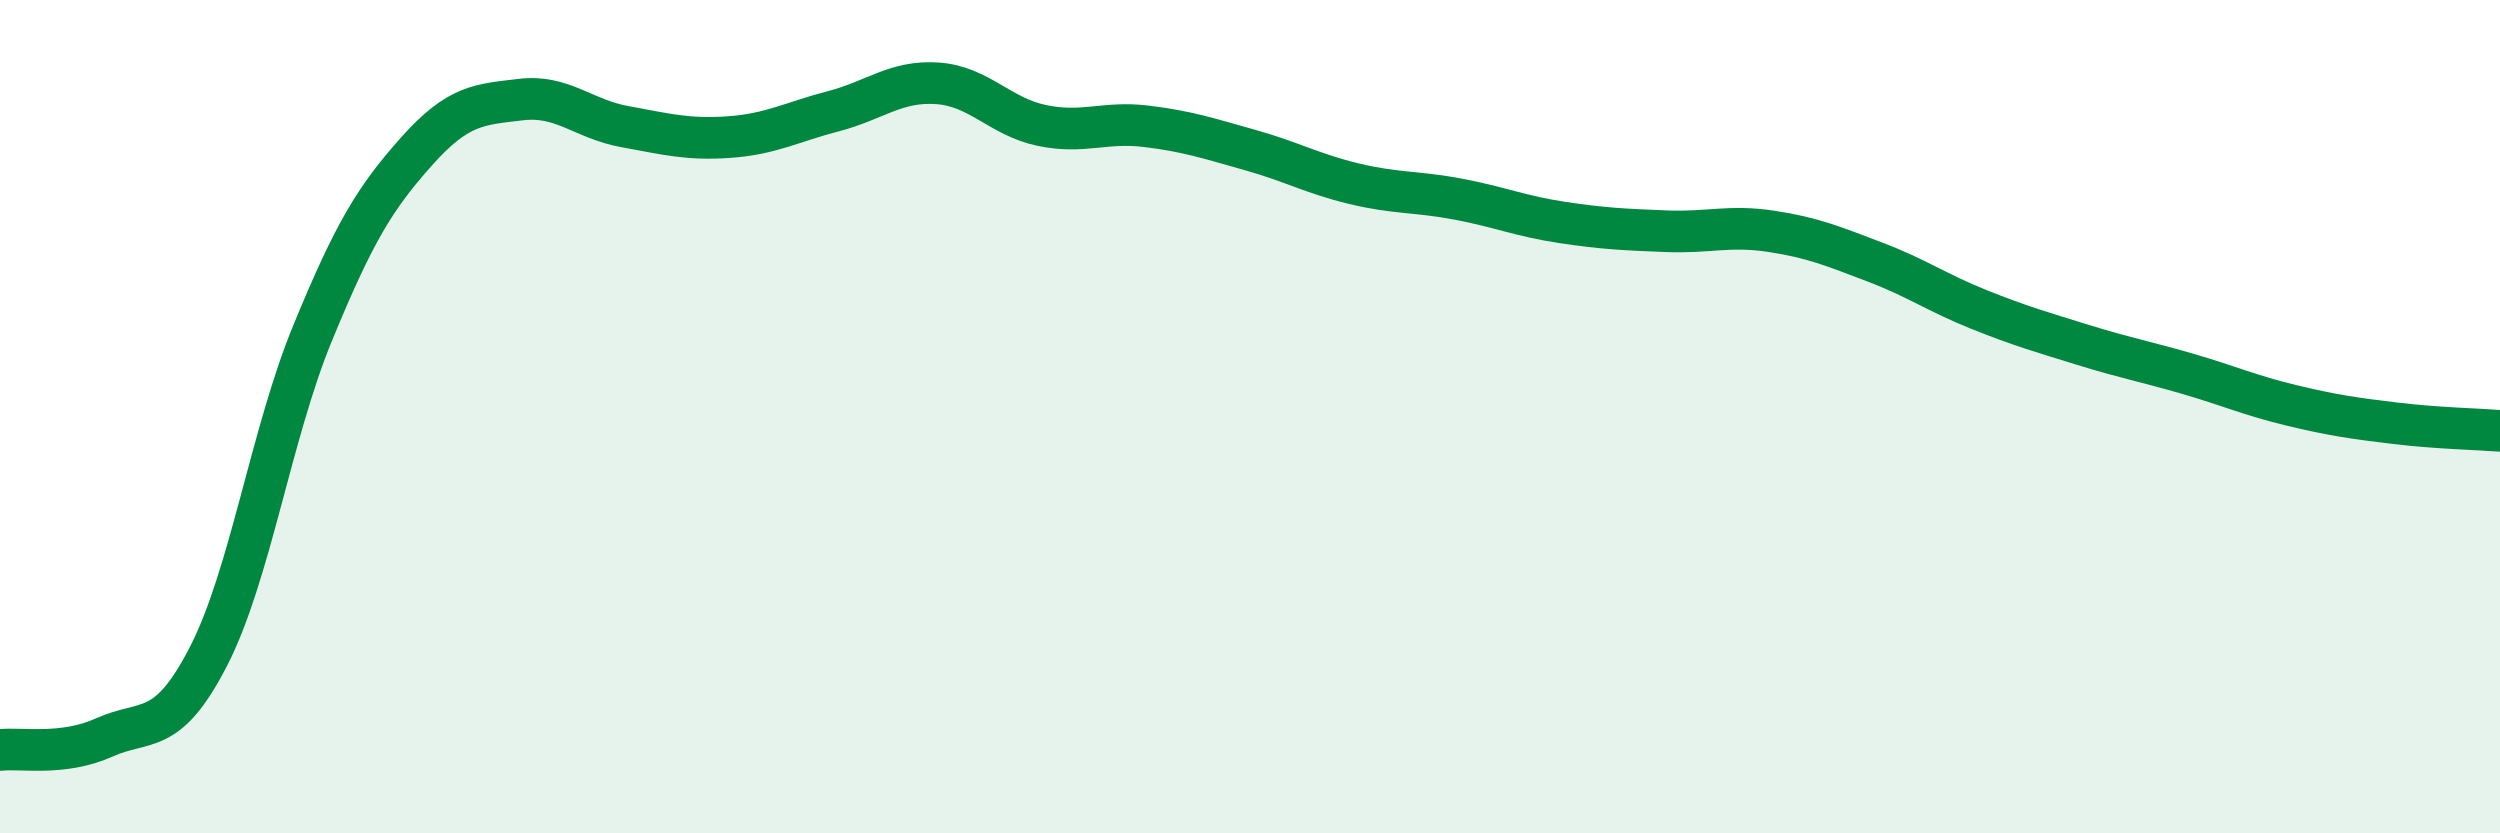 
    <svg width="60" height="20" viewBox="0 0 60 20" xmlns="http://www.w3.org/2000/svg">
      <path
        d="M 0,18 C 0.5,17.94 1.5,18.15 2.5,17.7 C 3.5,17.25 4,17.7 5,15.76 C 6,13.82 6.5,10.43 7.5,8 C 8.5,5.57 9,4.75 10,3.63 C 11,2.51 11.5,2.51 12.5,2.39 C 13.5,2.27 14,2.86 15,3.04 C 16,3.22 16.5,3.36 17.5,3.29 C 18.5,3.22 19,2.93 20,2.67 C 21,2.41 21.5,1.93 22.5,2 C 23.5,2.07 24,2.8 25,3.01 C 26,3.22 26.5,2.91 27.5,3.03 C 28.5,3.15 29,3.32 30,3.6 C 31,3.88 31.5,4.17 32.5,4.41 C 33.5,4.65 34,4.59 35,4.78 C 36,4.97 36.5,5.19 37.5,5.34 C 38.5,5.49 39,5.51 40,5.55 C 41,5.59 41.5,5.4 42.5,5.55 C 43.5,5.7 44,5.91 45,6.29 C 46,6.67 46.5,7.03 47.5,7.43 C 48.5,7.83 49,7.97 50,8.28 C 51,8.59 51.5,8.68 52.5,8.97 C 53.5,9.26 54,9.49 55,9.73 C 56,9.97 56.5,10.04 57.5,10.16 C 58.5,10.28 59.5,10.3 60,10.34L60 20L0 20Z"
        fill="#008740"
        opacity="0.1"
        stroke-linecap="round"
        stroke-linejoin="round"
      />
      <path
        d="M 0,18 C 0.5,17.94 1.5,18.15 2.5,17.7 C 3.5,17.25 4,17.7 5,15.76 C 6,13.82 6.5,10.43 7.5,8 C 8.5,5.57 9,4.75 10,3.63 C 11,2.51 11.5,2.51 12.5,2.39 C 13.5,2.27 14,2.86 15,3.04 C 16,3.22 16.5,3.36 17.5,3.29 C 18.5,3.22 19,2.93 20,2.67 C 21,2.41 21.5,1.93 22.5,2 C 23.5,2.07 24,2.8 25,3.01 C 26,3.22 26.5,2.91 27.5,3.03 C 28.5,3.15 29,3.32 30,3.6 C 31,3.88 31.5,4.17 32.5,4.41 C 33.5,4.65 34,4.59 35,4.78 C 36,4.97 36.5,5.19 37.5,5.34 C 38.5,5.49 39,5.51 40,5.55 C 41,5.59 41.5,5.4 42.5,5.55 C 43.5,5.7 44,5.91 45,6.29 C 46,6.67 46.5,7.03 47.5,7.43 C 48.5,7.83 49,7.97 50,8.28 C 51,8.59 51.5,8.68 52.5,8.97 C 53.5,9.26 54,9.49 55,9.73 C 56,9.97 56.5,10.04 57.5,10.16 C 58.5,10.28 59.5,10.3 60,10.34"
        stroke="#008740"
        stroke-width="1"
        fill="none"
        stroke-linecap="round"
        stroke-linejoin="round"
      />
    </svg>
  